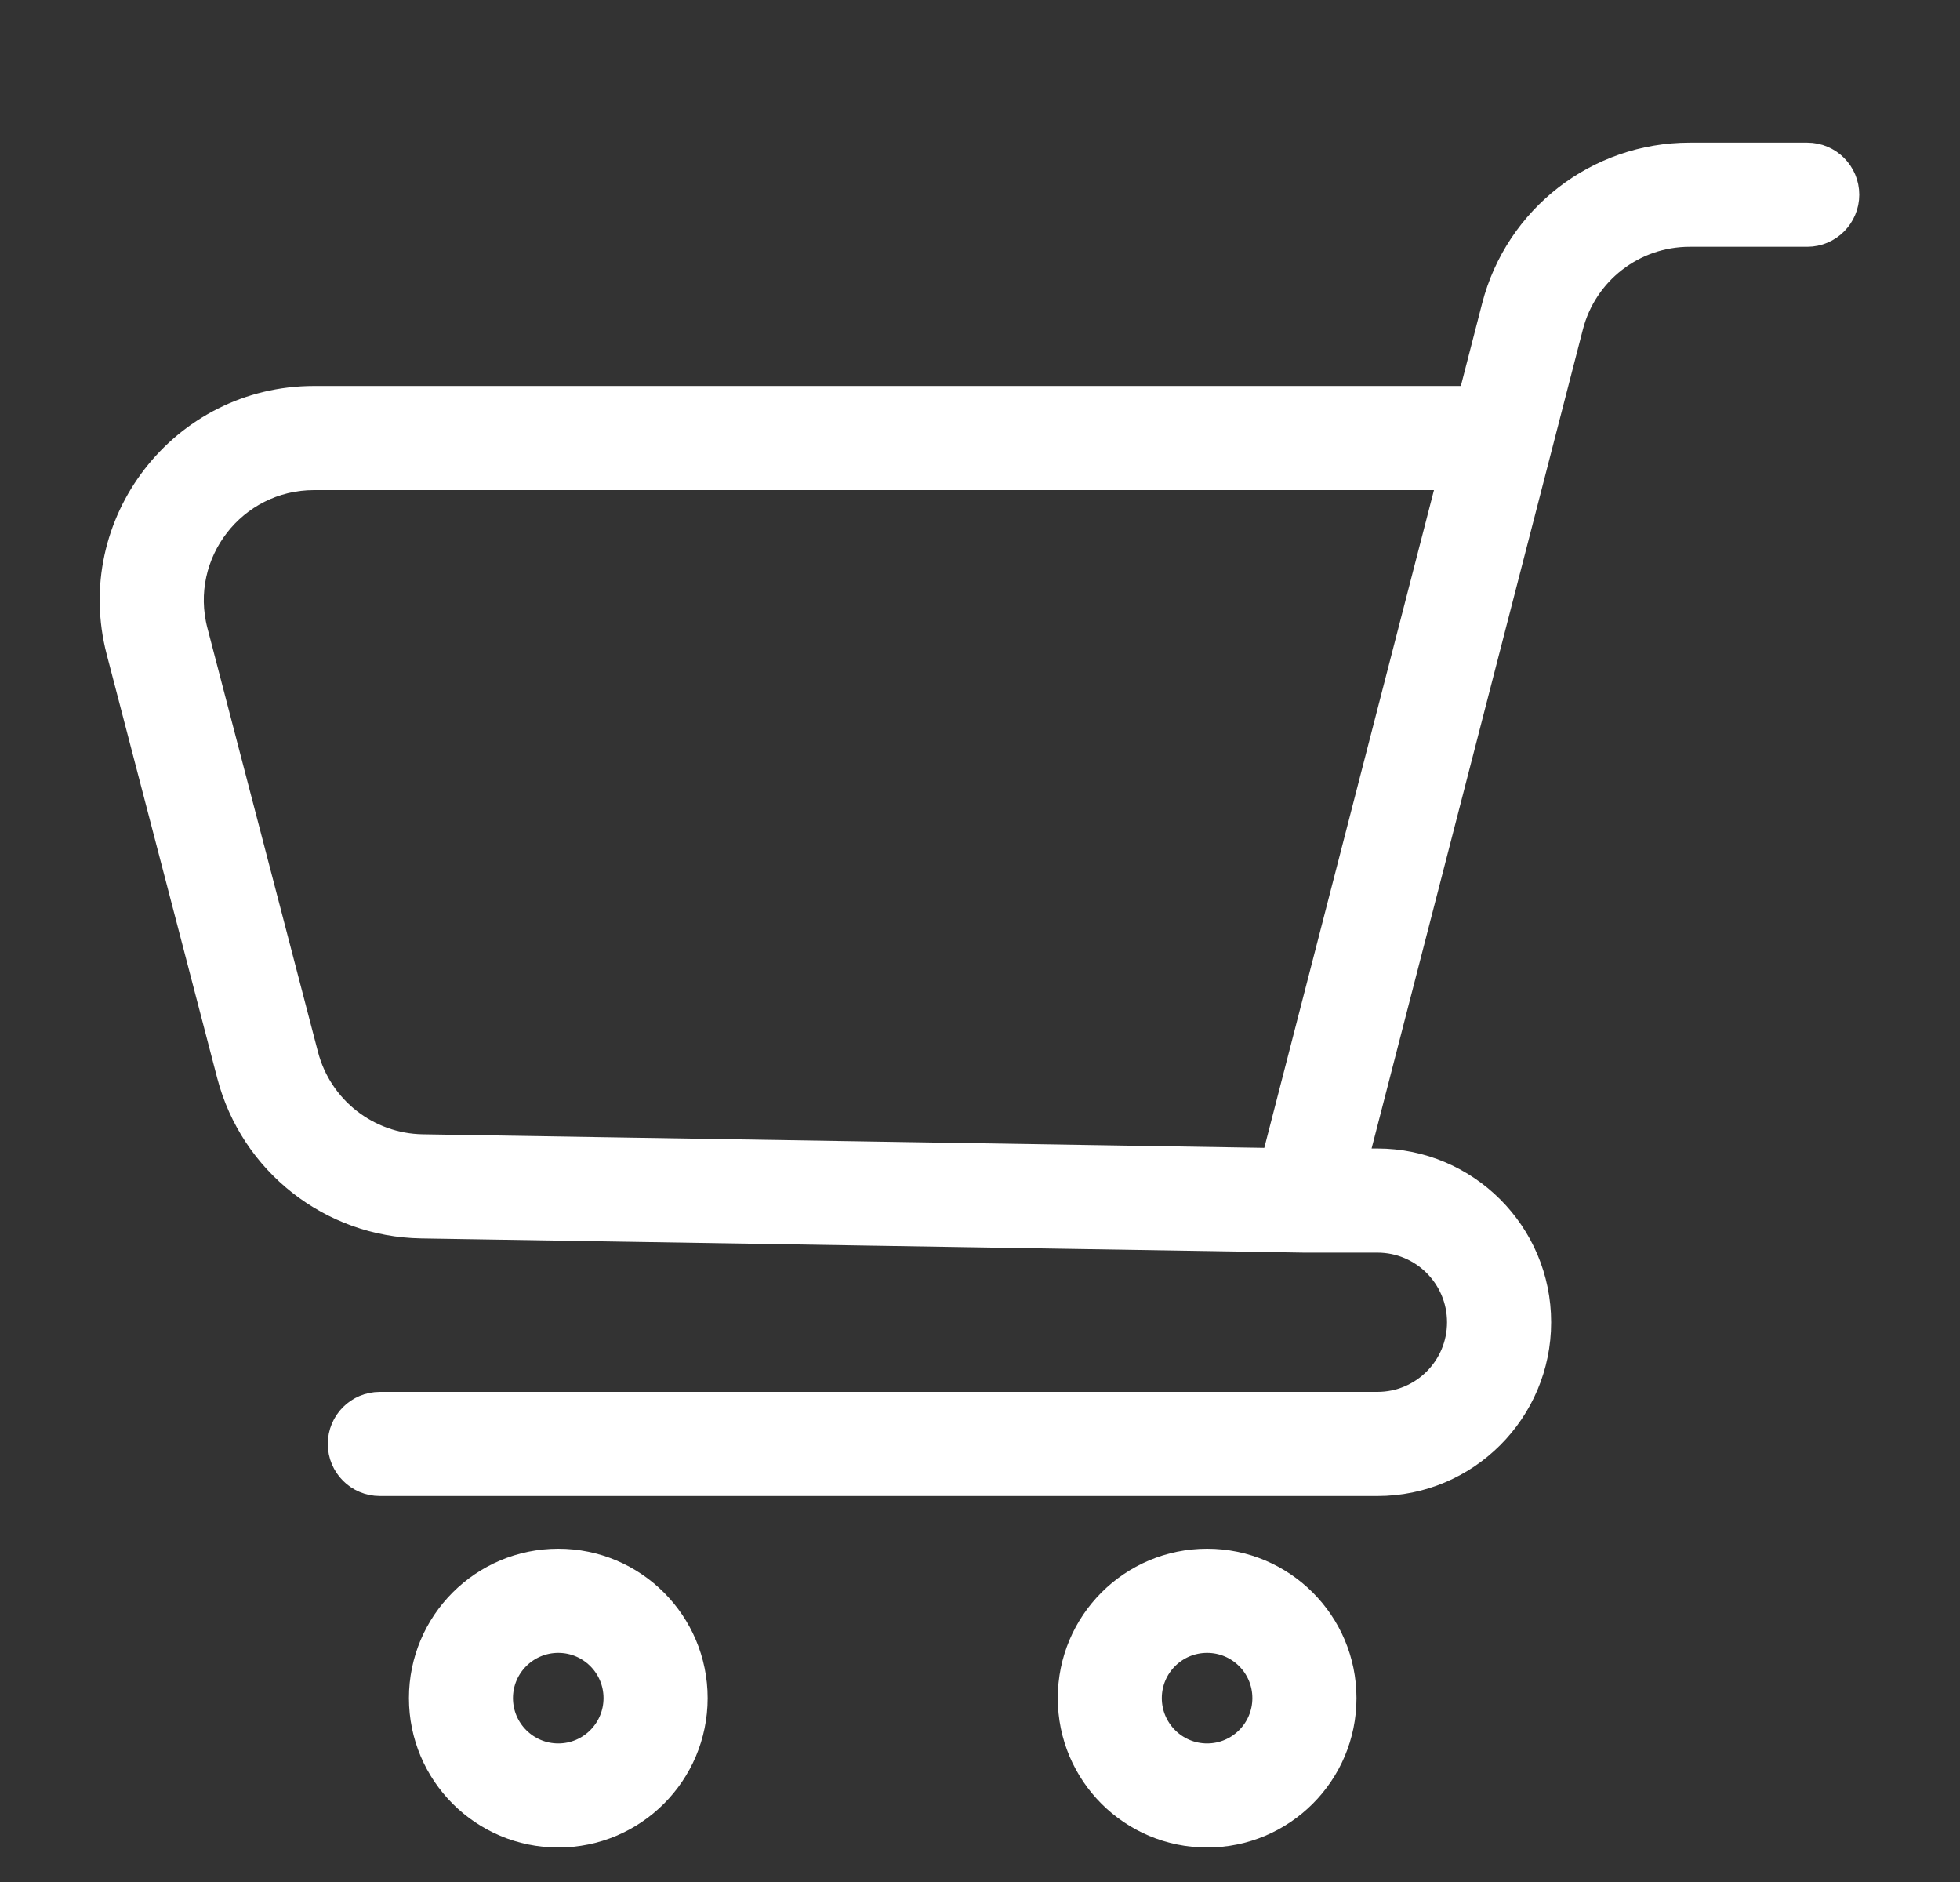 <svg width="25" height="24" viewBox="0 0 25 24" fill="none" xmlns="http://www.w3.org/2000/svg">
<rect x="0" y="0" width="25" height="24" fill="#333333" stroke="none"/>
<path fill-rule="evenodd" clip-rule="evenodd" d="M19.147 3.931C19.43 2.835 20.419 2.069 21.551 2.069H23.052C23.28 2.069 23.465 2.254 23.465 2.483C23.465 2.711 23.28 2.897 23.052 2.897H21.551C20.796 2.897 20.137 3.407 19.948 4.138L17.172 14.896H17.569C18.654 14.896 19.535 15.777 19.535 16.862C19.535 17.948 18.654 18.828 17.569 18.828H4.845C4.616 18.828 4.431 18.642 4.431 18.414C4.431 18.185 4.616 18 4.845 18H17.569C18.198 18 18.707 17.491 18.707 16.862C18.707 16.234 18.198 15.724 17.569 15.724H16.635L5.375 15.543C4.261 15.525 3.295 14.766 3.013 13.687L1.603 8.282C1.193 6.709 2.38 5.172 4.006 5.172H18.827L19.147 3.931ZM18.613 6H4.006C2.922 6 2.13 7.024 2.404 8.073L3.814 13.478C4.002 14.197 4.646 14.703 5.389 14.715L16.319 14.891L18.613 6Z" fill="white" stroke="white" stroke-width="0.5" stroke-linecap="round"/>
<path fill-rule="evenodd" clip-rule="evenodd" d="M7.121 20.828C6.664 20.828 6.293 21.198 6.293 21.655C6.293 22.112 6.664 22.483 7.121 22.483C7.578 22.483 7.948 22.112 7.948 21.655C7.948 21.198 7.578 20.828 7.121 20.828ZM5.466 21.655C5.466 20.741 6.207 20 7.121 20C8.035 20 8.776 20.741 8.776 21.655C8.776 22.569 8.035 23.31 7.121 23.31C6.207 23.31 5.466 22.569 5.466 21.655Z" fill="white" stroke="white" stroke-width="0.5"/>
<path fill-rule="evenodd" clip-rule="evenodd" d="M15.397 20.828C14.94 20.828 14.569 21.198 14.569 21.655C14.569 22.112 14.94 22.483 15.397 22.483C15.854 22.483 16.224 22.112 16.224 21.655C16.224 21.198 15.854 20.828 15.397 20.828ZM13.742 21.655C13.742 20.741 14.482 20 15.397 20C16.311 20 17.052 20.741 17.052 21.655C17.052 22.569 16.311 23.31 15.397 23.31C14.482 23.31 13.742 22.569 13.742 21.655Z" fill="white" stroke="white" stroke-width="0.5"/>
</svg>
